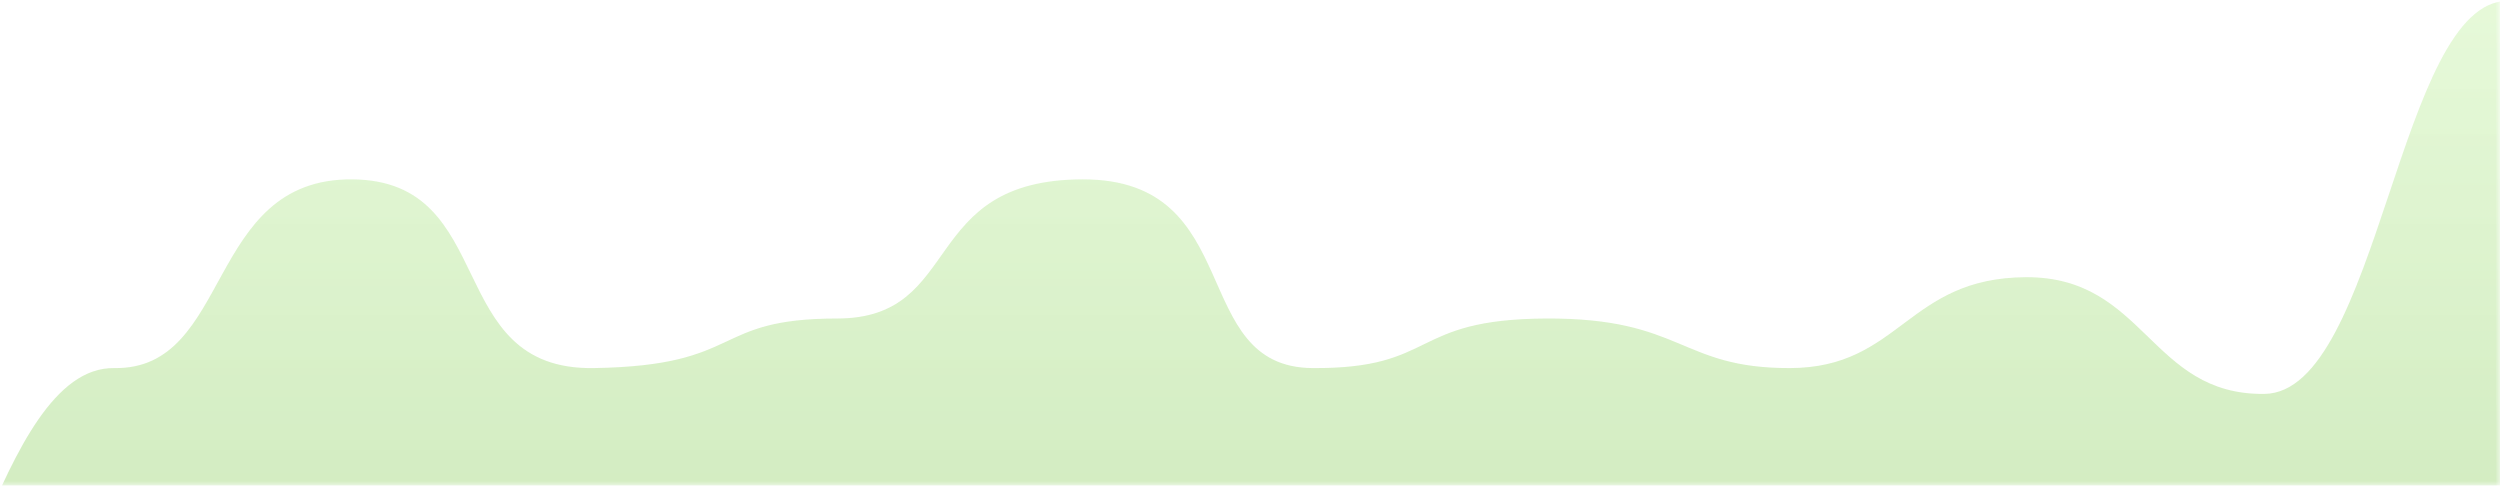 <?xml version="1.0" encoding="UTF-8"?>
<svg width="278px" height="54px" viewBox="0 0 278 54" version="1.1" xmlns="http://www.w3.org/2000/svg" xmlns:xlink="http://www.w3.org/1999/xlink">
    <!-- Generator: Sketch 47.1 (45422) - http://www.bohemiancoding.com/sketch -->
    <title>mask</title>
    <desc>Created with Sketch.</desc>
    <defs>
        <rect id="path-1" x="0" y="0" width="286" height="104"></rect>
        <linearGradient x1="50%" y1="0.729%" x2="50%" y2="100%" id="linearGradient-3">
            <stop stop-color="#B2ED89" stop-opacity="0.9" offset="0%"></stop>
            <stop stop-color="#6CBB37" offset="100%"></stop>
        </linearGradient>
    </defs>
    <g id="Page-1" stroke="none" stroke-width="1" fill="none" fill-rule="evenodd">
        <g id="apollo-2---vertical-/-dark" transform="translate(-529, -113)">
            <g id="boxes" transform="translate(215, 63)">
                <g id="box-/-views" transform="translate(306, 0)">
                    <g id="mask">
                        <mask id="mask-2" fill="white">
                            <use xlink:href="#path-1"></use>
                        </mask>
                        <g id="bg-box"></g>
                        <path d="M-5.904,128.004 C3.178,128.004 7.545,90.72 20.703,90.93 C33.86,91.14 30.781,69.805 47.188,69.945 C63.594,70.086 57.157,91.195 74.023,90.93 C90.89,90.665 86.928,85.418 101.085,85.418 C115.242,85.418 110.088,69.969 128.397,69.945 C146.705,69.922 139.997,90.841 153.957,90.93 C167.917,91.02 164.635,85.496 179.907,85.418 C195.178,85.339 194.753,90.962 207.05,90.93 C219.347,90.899 220.05,80.875 233.309,80.825 C246.568,80.776 247.089,93.964 259.809,93.802 C272.529,93.641 274.731,50.092 286.842,50.106 C294.917,50.115 296.16,53.379 290.571,59.897 L290.571,124 L-10.538,124 C-13.503,126.669 -11.958,128.004 -5.904,128.004 Z" id="Primary2" fill="url(#linearGradient-3)" opacity="0.6" mask="url(#mask-2)"></path>
                    </g>
                </g>
            </g>
        </g>
    </g>
</svg>